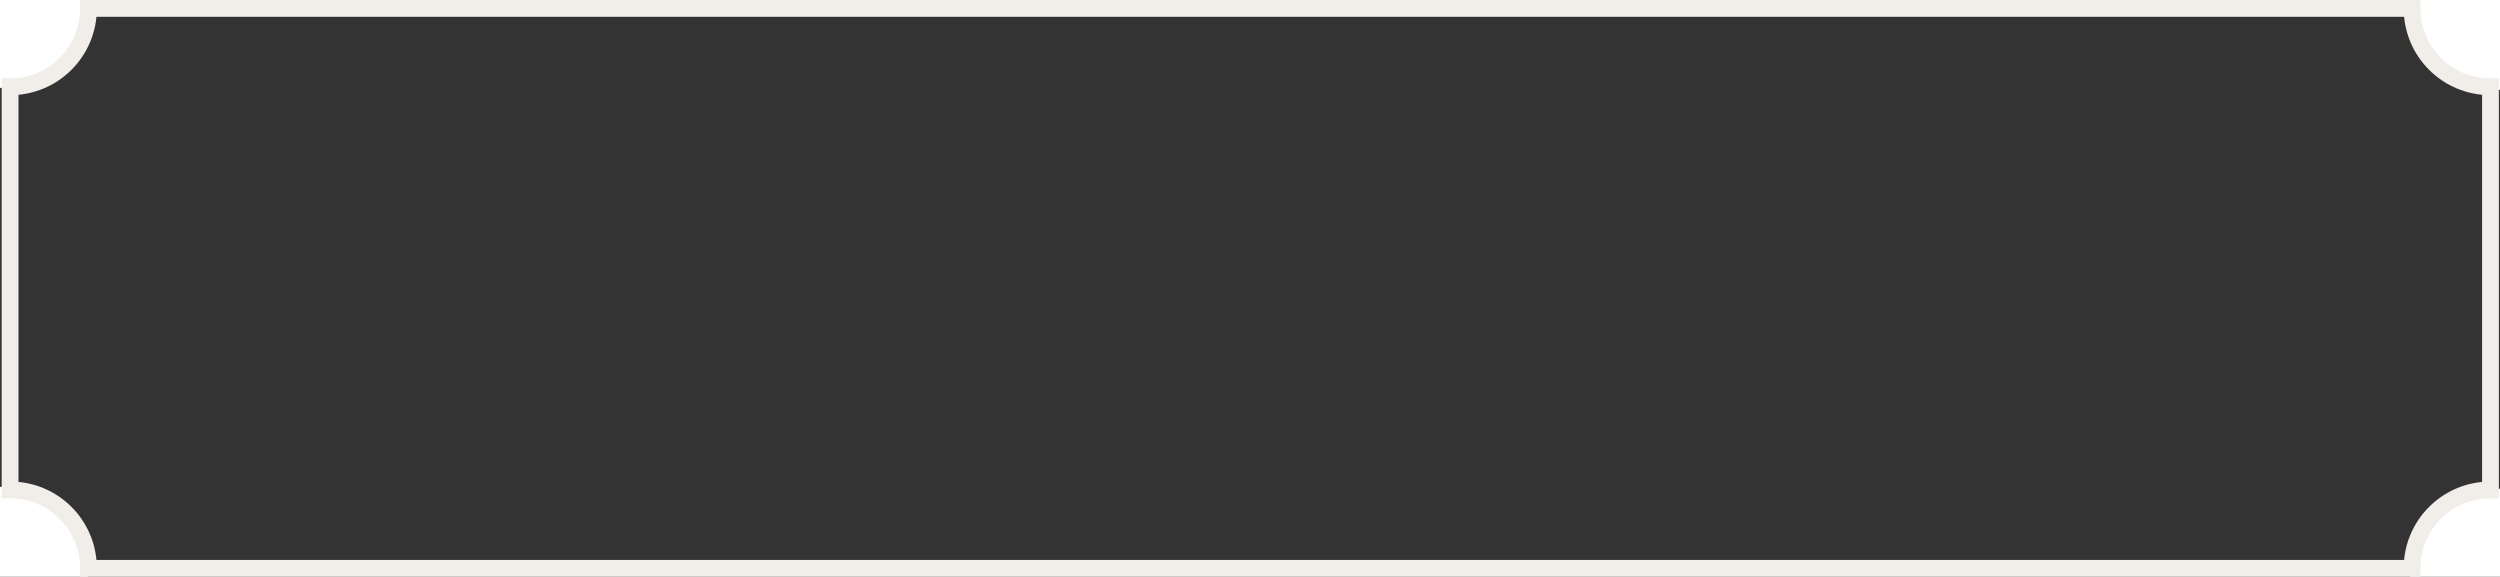 <?xml version="1.0" encoding="utf-8"?>
<svg version="1.1" id="Layer_1" xmlns="http://www.w3.org/2000/svg" xmlns:xlink="http://www.w3.org/1999/xlink" x="0px" y="0px"
	 viewBox="0 0 893 206" preserveAspectRatio="none">
<rect x="0" y="0" width="893" height="206" fill="#333333" stroke="none"/>
<style type="text/css">
	.st0{fill:#FFFFFF;}
	.st1{fill:none;stroke:#F1EEEA;stroke-width:6;}
</style>
<path class="st0" d="M0,0h32.1c0,0,1.1,31.6-32.1,31.4V0z"/>
<path class="st0" d="M0,206v-32.1c0,0,31.6-1.1,31.4,32.1H0z"/>
<path class="st0" d="M893,206h-32.1c0,0-1.1-31.6,32.1-31.4V206z"/>
<path class="st0" d="M893,0v32.1c0,0-31.6,1.1-31.4-32.1H893z"/>
<g id="Page-1">
	<g transform="translate(-514, -257)">
		<g id="Stripes" transform="translate(517, 260)">
			<g id="Mask-Copy-2">
				<path class="st1" d="M858.6,0c0,15.5,12.5,28,28,28v144c-15.5,0-28,12.5-28,28h-830c0-15.5-12.5-28-28-28V28
					c15.5,0,28-12.5,28-28H858.6z"/>
			</g>
		</g>
	</g>
</g>
</svg>
